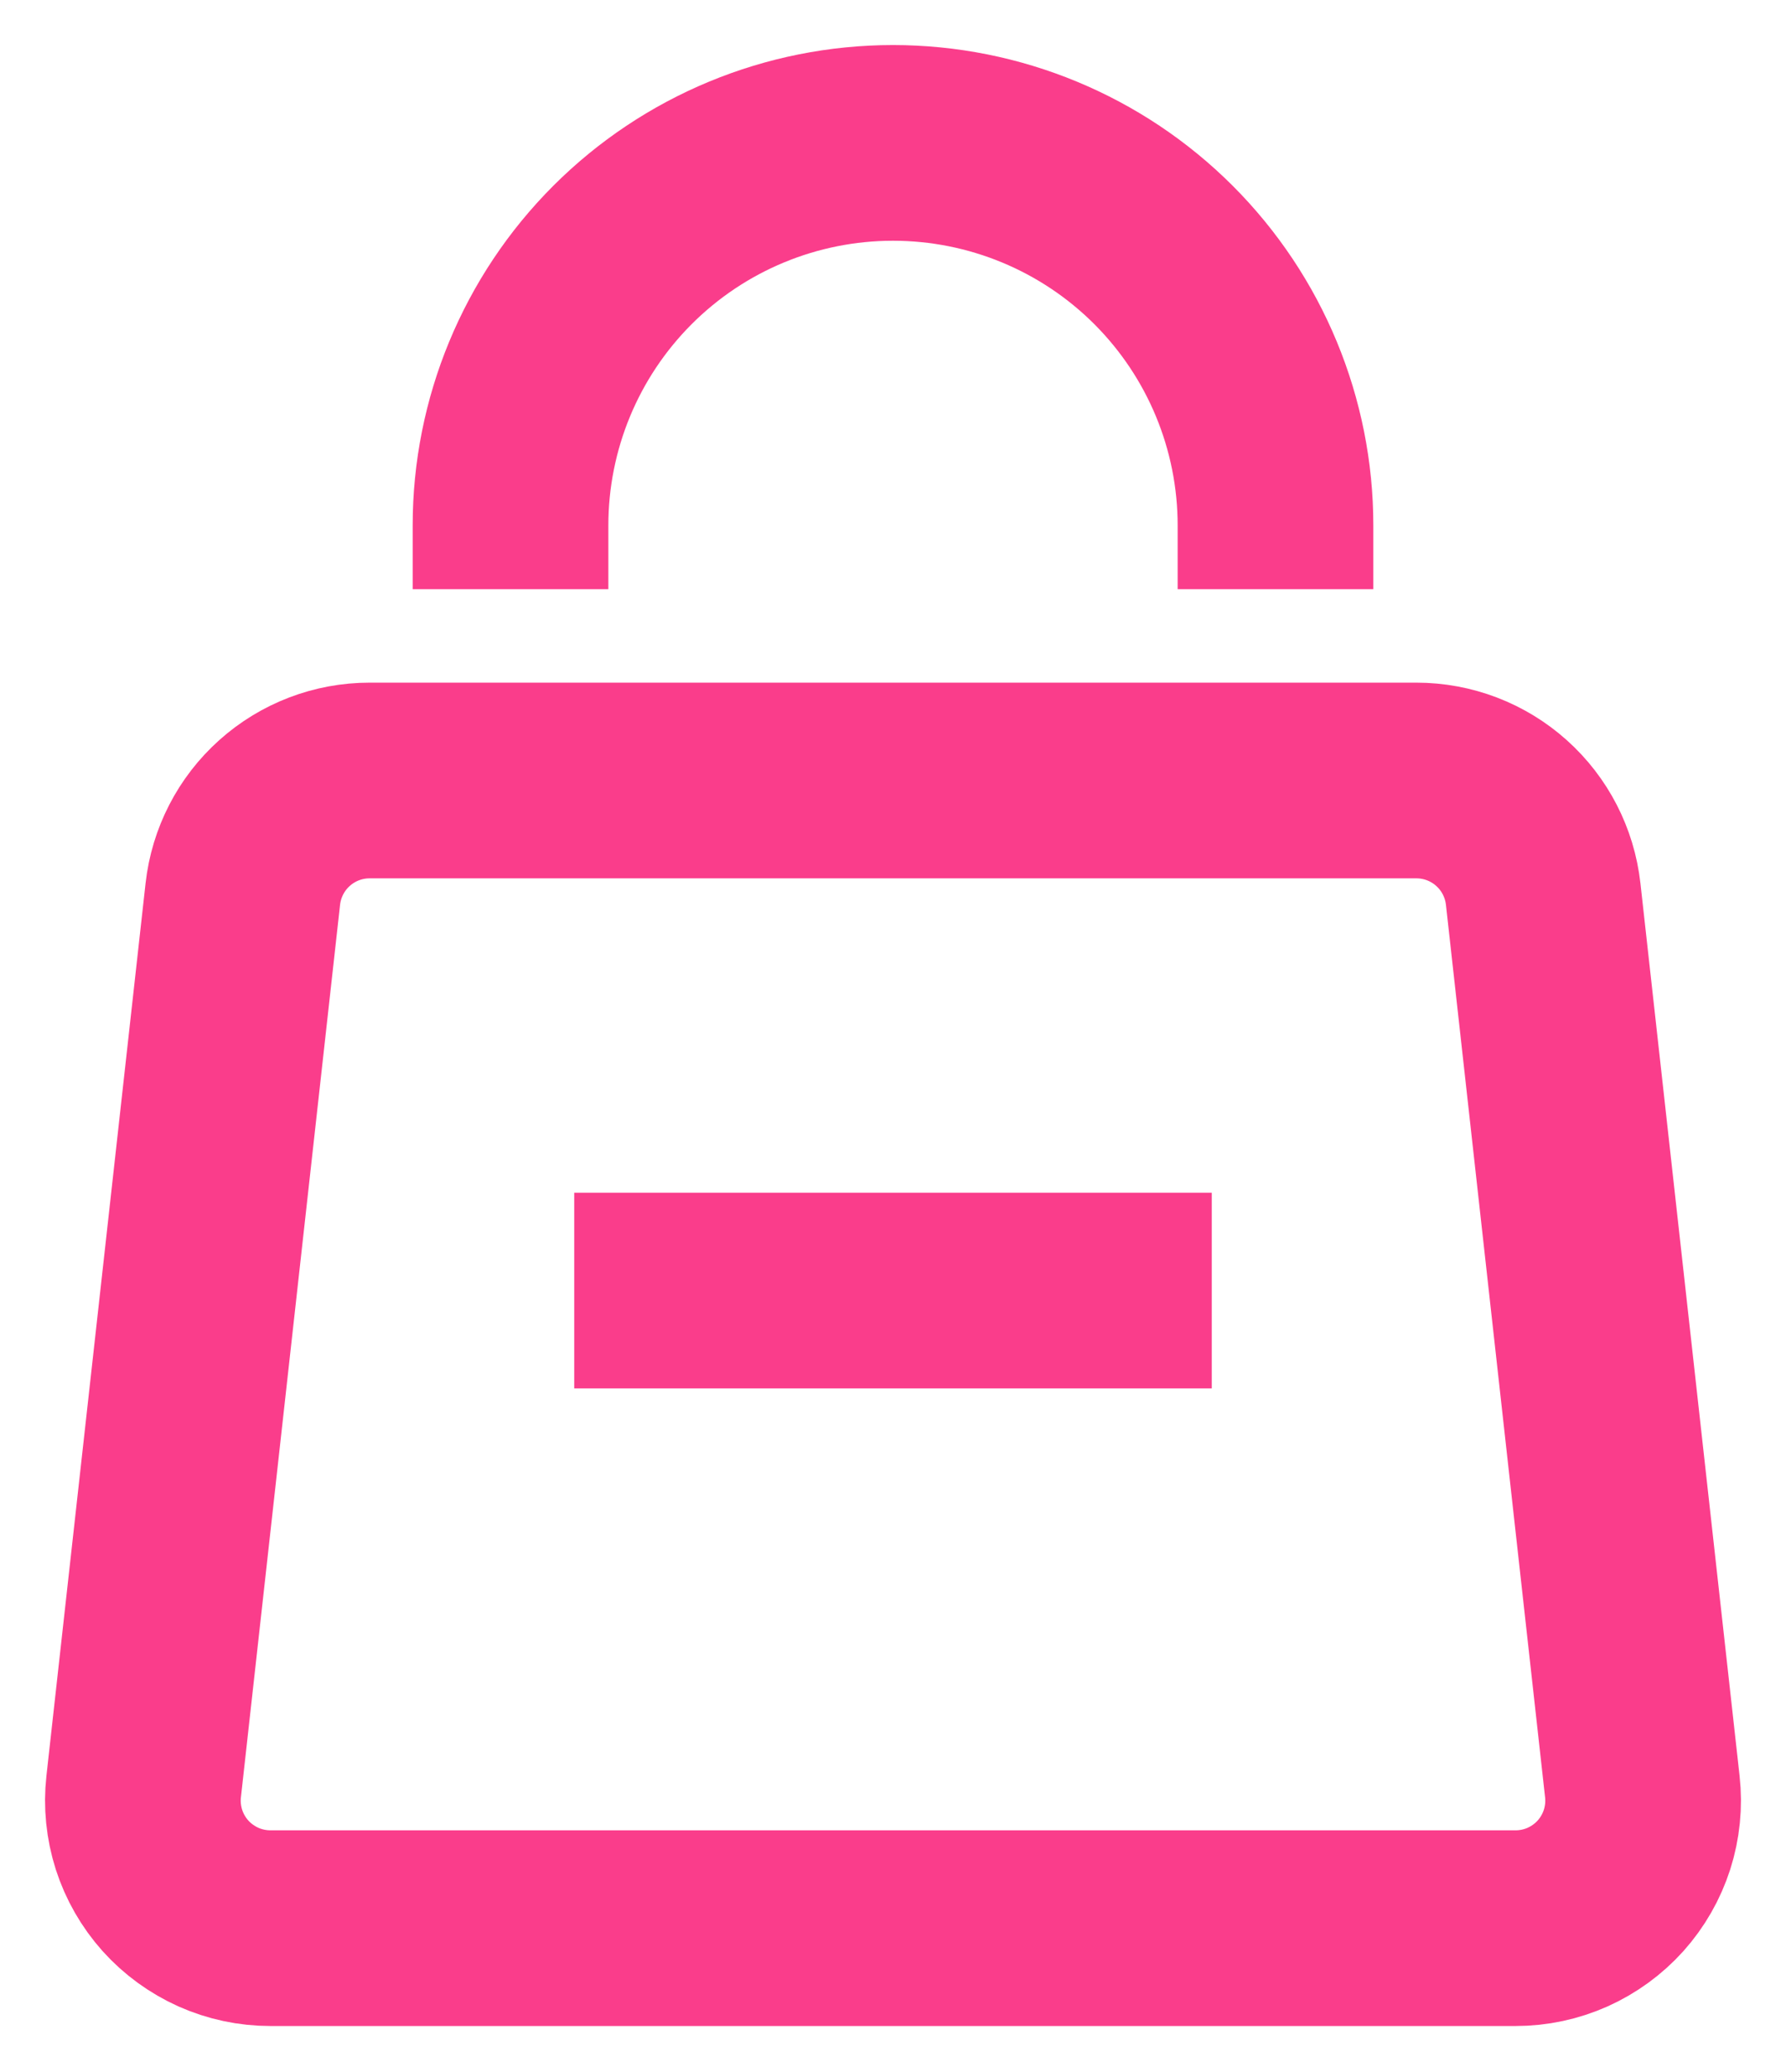 <svg xmlns="http://www.w3.org/2000/svg" width="25" height="29" viewBox="0 0 25 29" fill="none"><path d="M7.146 8.247V7.354C7.146 5.934 7.71 4.572 8.714 3.568C9.718 2.564 11.08 2 12.5 2C13.92 2 15.282 2.564 16.286 3.568C17.29 4.572 17.854 5.934 17.854 7.354V8.247M8.038 18.063H16.962M3.399 12.512L2.011 25.006C1.983 25.255 2.009 25.508 2.085 25.747C2.162 25.986 2.288 26.206 2.455 26.393C2.623 26.58 2.828 26.729 3.057 26.832C3.286 26.934 3.534 26.987 3.785 26.987H21.215C21.466 26.987 21.714 26.934 21.943 26.832C22.172 26.729 22.377 26.58 22.545 26.393C22.712 26.206 22.838 25.986 22.915 25.747C22.991 25.508 23.017 25.255 22.989 25.006L21.601 12.512C21.552 12.076 21.345 11.672 21.017 11.379C20.69 11.086 20.266 10.924 19.826 10.924H5.173C4.734 10.924 4.31 11.086 3.983 11.379C3.655 11.672 3.448 12.076 3.399 12.512Z" stroke="#FA3D8B" stroke-width="2.739"></path></svg>